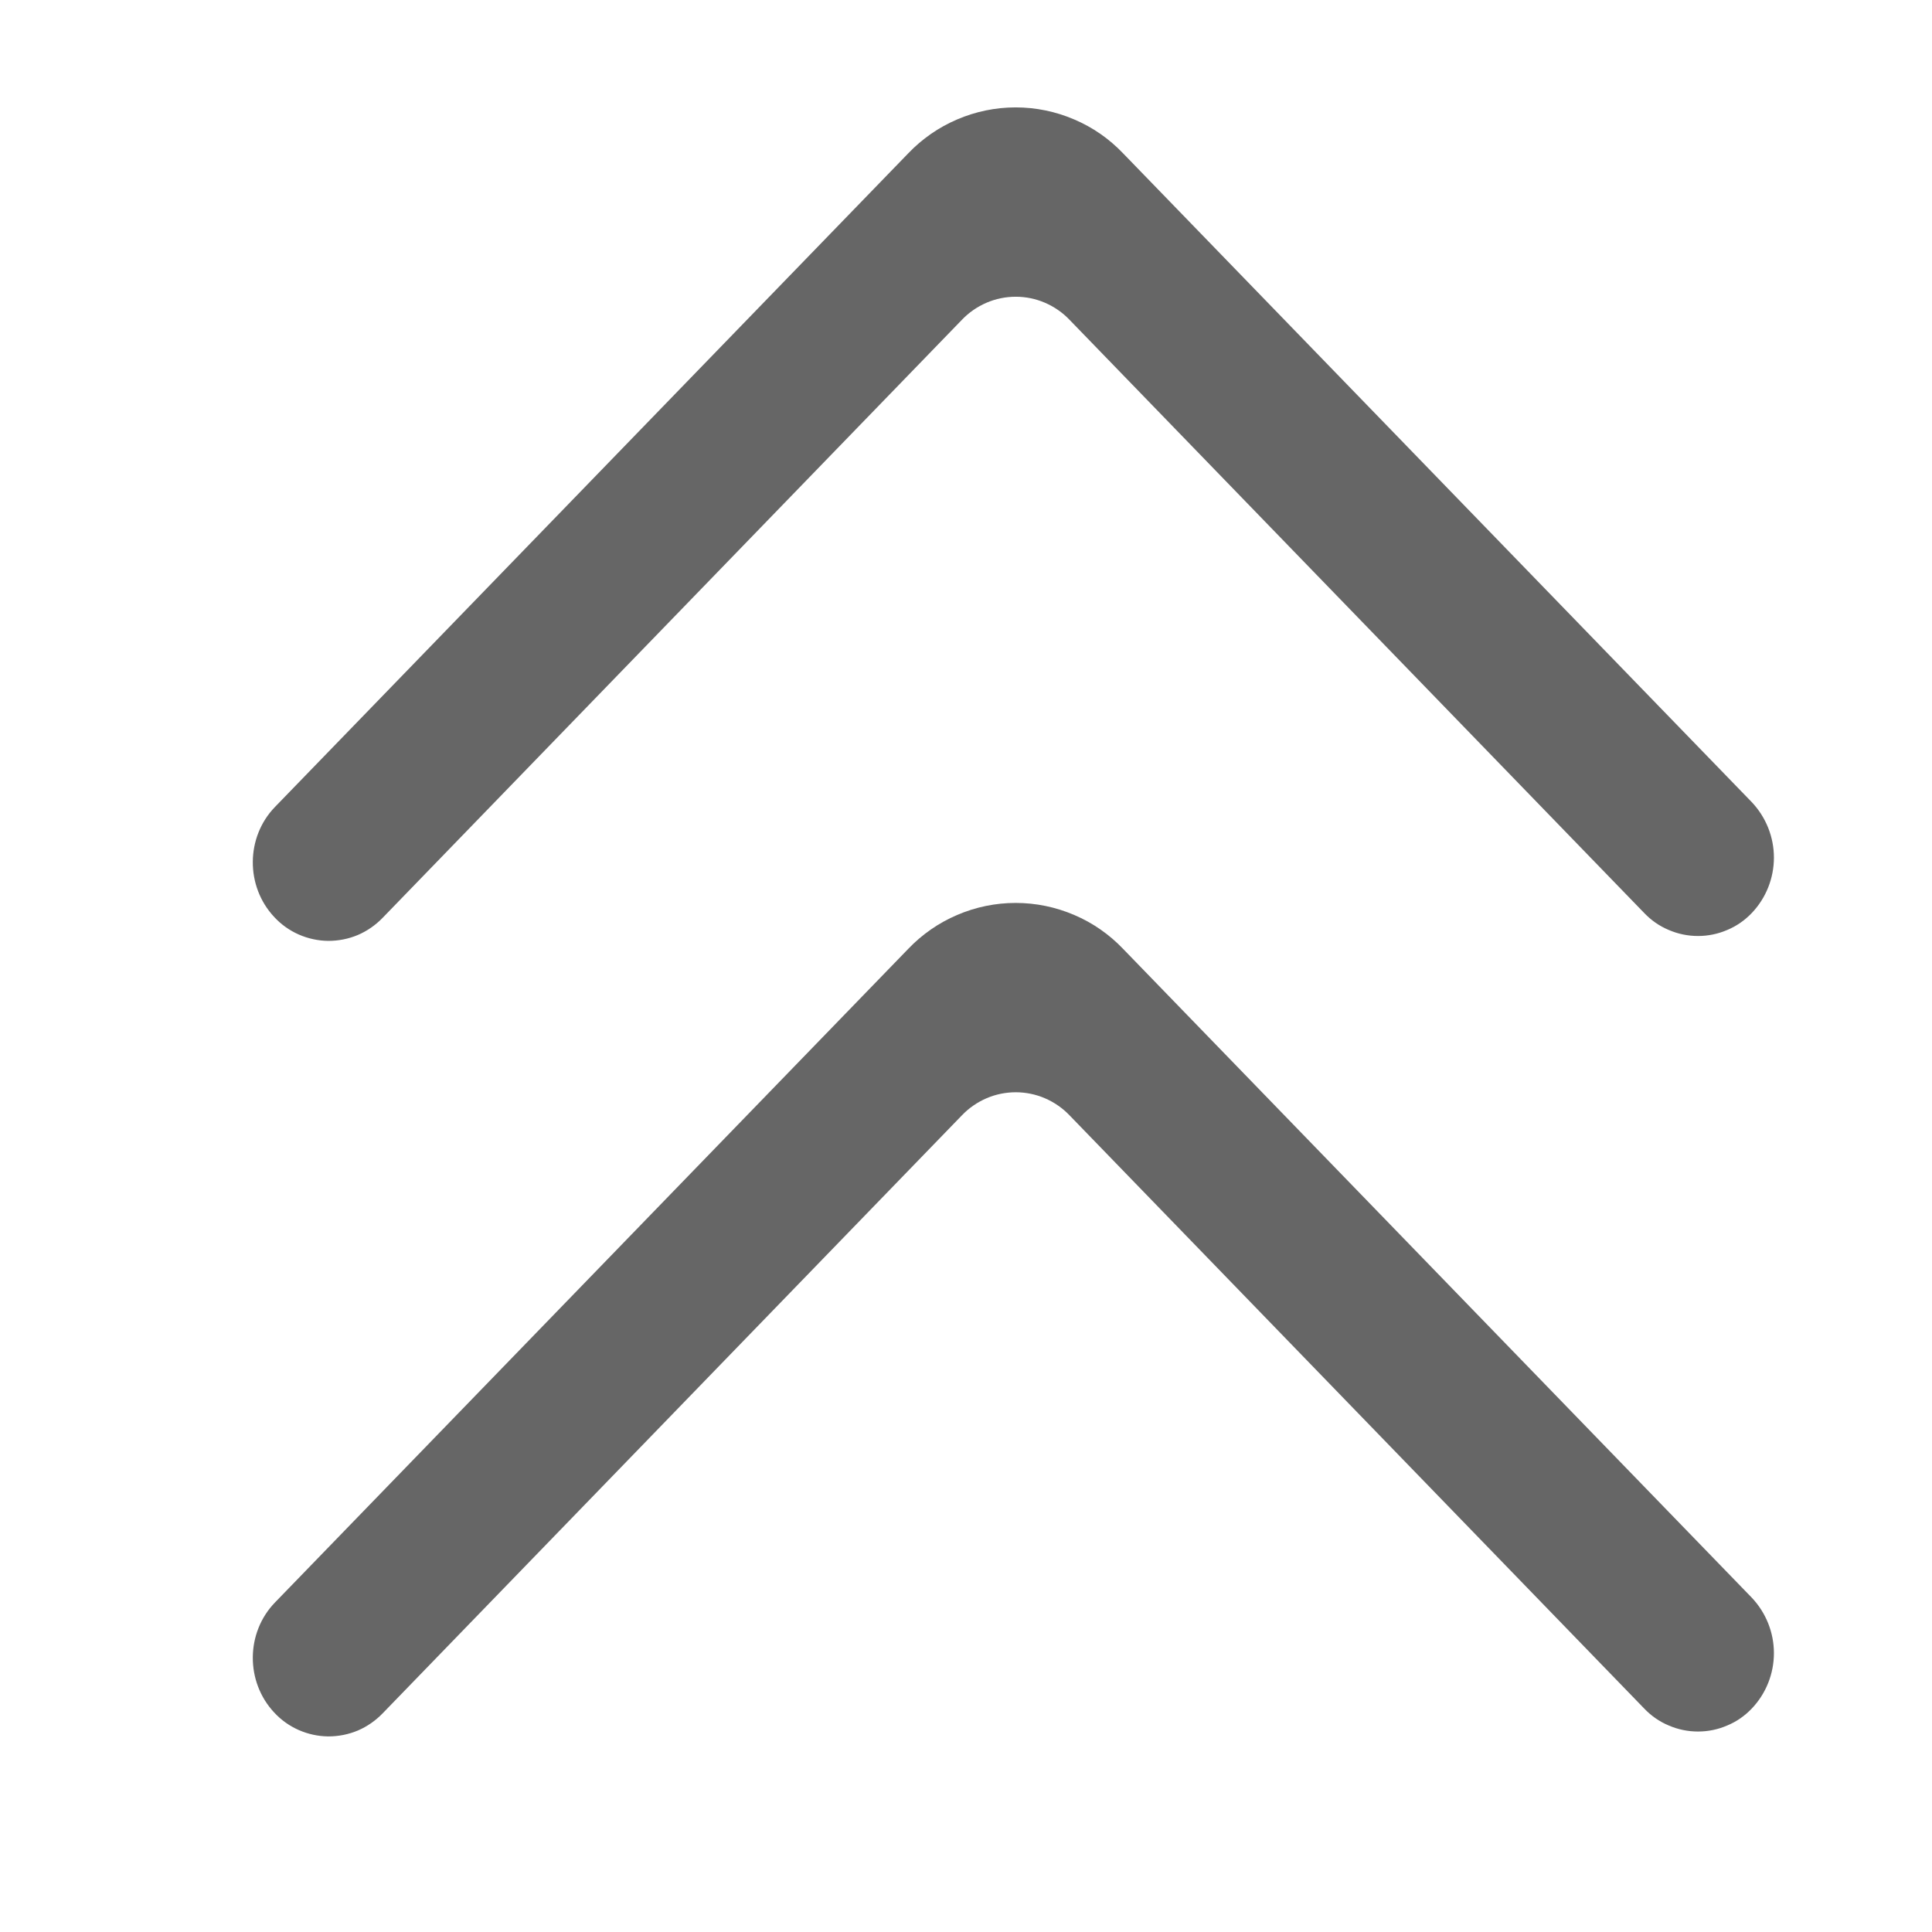 <svg width="17" height="17" viewBox="0 0 17 17" fill="none" xmlns="http://www.w3.org/2000/svg">
<g id="Group 101490">
<g id="Group 101489">
<path id="Vector" fill-rule="evenodd" clip-rule="evenodd" d="M15.414 8.034C15.539 7.903 15.609 7.728 15.609 7.546C15.609 7.365 15.539 7.19 15.414 7.058L9.883 1.35C9.761 1.222 9.615 1.12 9.452 1.051C9.289 0.981 9.114 0.945 8.937 0.945C8.76 0.945 8.585 0.981 8.422 1.051C8.26 1.12 8.113 1.222 7.991 1.35L2.42 7.1C2.162 7.366 2.159 7.798 2.413 8.069C2.474 8.135 2.547 8.187 2.629 8.223C2.711 8.259 2.799 8.278 2.888 8.279C2.978 8.279 3.066 8.262 3.149 8.227C3.231 8.192 3.305 8.14 3.367 8.076L8.464 2.814C8.525 2.75 8.599 2.699 8.68 2.664C8.761 2.629 8.849 2.611 8.938 2.611C9.026 2.611 9.114 2.629 9.195 2.664C9.276 2.699 9.35 2.75 9.411 2.814L14.468 8.034C14.529 8.098 14.602 8.149 14.684 8.183C14.765 8.218 14.852 8.236 14.941 8.236C15.03 8.236 15.117 8.218 15.198 8.183C15.28 8.149 15.353 8.098 15.414 8.034" fill="#666666"/>
<path id="Vector_2" fill-rule="evenodd" clip-rule="evenodd" d="M15.414 15.034C15.539 14.903 15.609 14.728 15.609 14.546C15.609 14.365 15.539 14.19 15.414 14.058L9.883 8.35C9.761 8.222 9.615 8.12 9.452 8.051C9.289 7.981 9.114 7.945 8.937 7.945C8.76 7.945 8.585 7.981 8.422 8.051C8.26 8.12 8.113 8.222 7.991 8.35L2.42 14.1C2.162 14.366 2.159 14.798 2.413 15.069C2.474 15.135 2.547 15.187 2.629 15.223C2.711 15.259 2.799 15.278 2.888 15.279C2.978 15.279 3.066 15.262 3.149 15.227C3.231 15.192 3.305 15.14 3.367 15.076L8.464 9.814C8.525 9.75 8.599 9.699 8.68 9.664C8.761 9.629 8.849 9.611 8.938 9.611C9.026 9.611 9.114 9.629 9.195 9.664C9.276 9.699 9.35 9.75 9.411 9.814L14.468 15.034C14.529 15.098 14.602 15.149 14.684 15.183C14.765 15.218 14.852 15.236 14.941 15.236C15.03 15.236 15.117 15.218 15.198 15.183C15.28 15.149 15.353 15.098 15.414 15.034" fill="#666666"/>
</g>
</g>
</svg>

